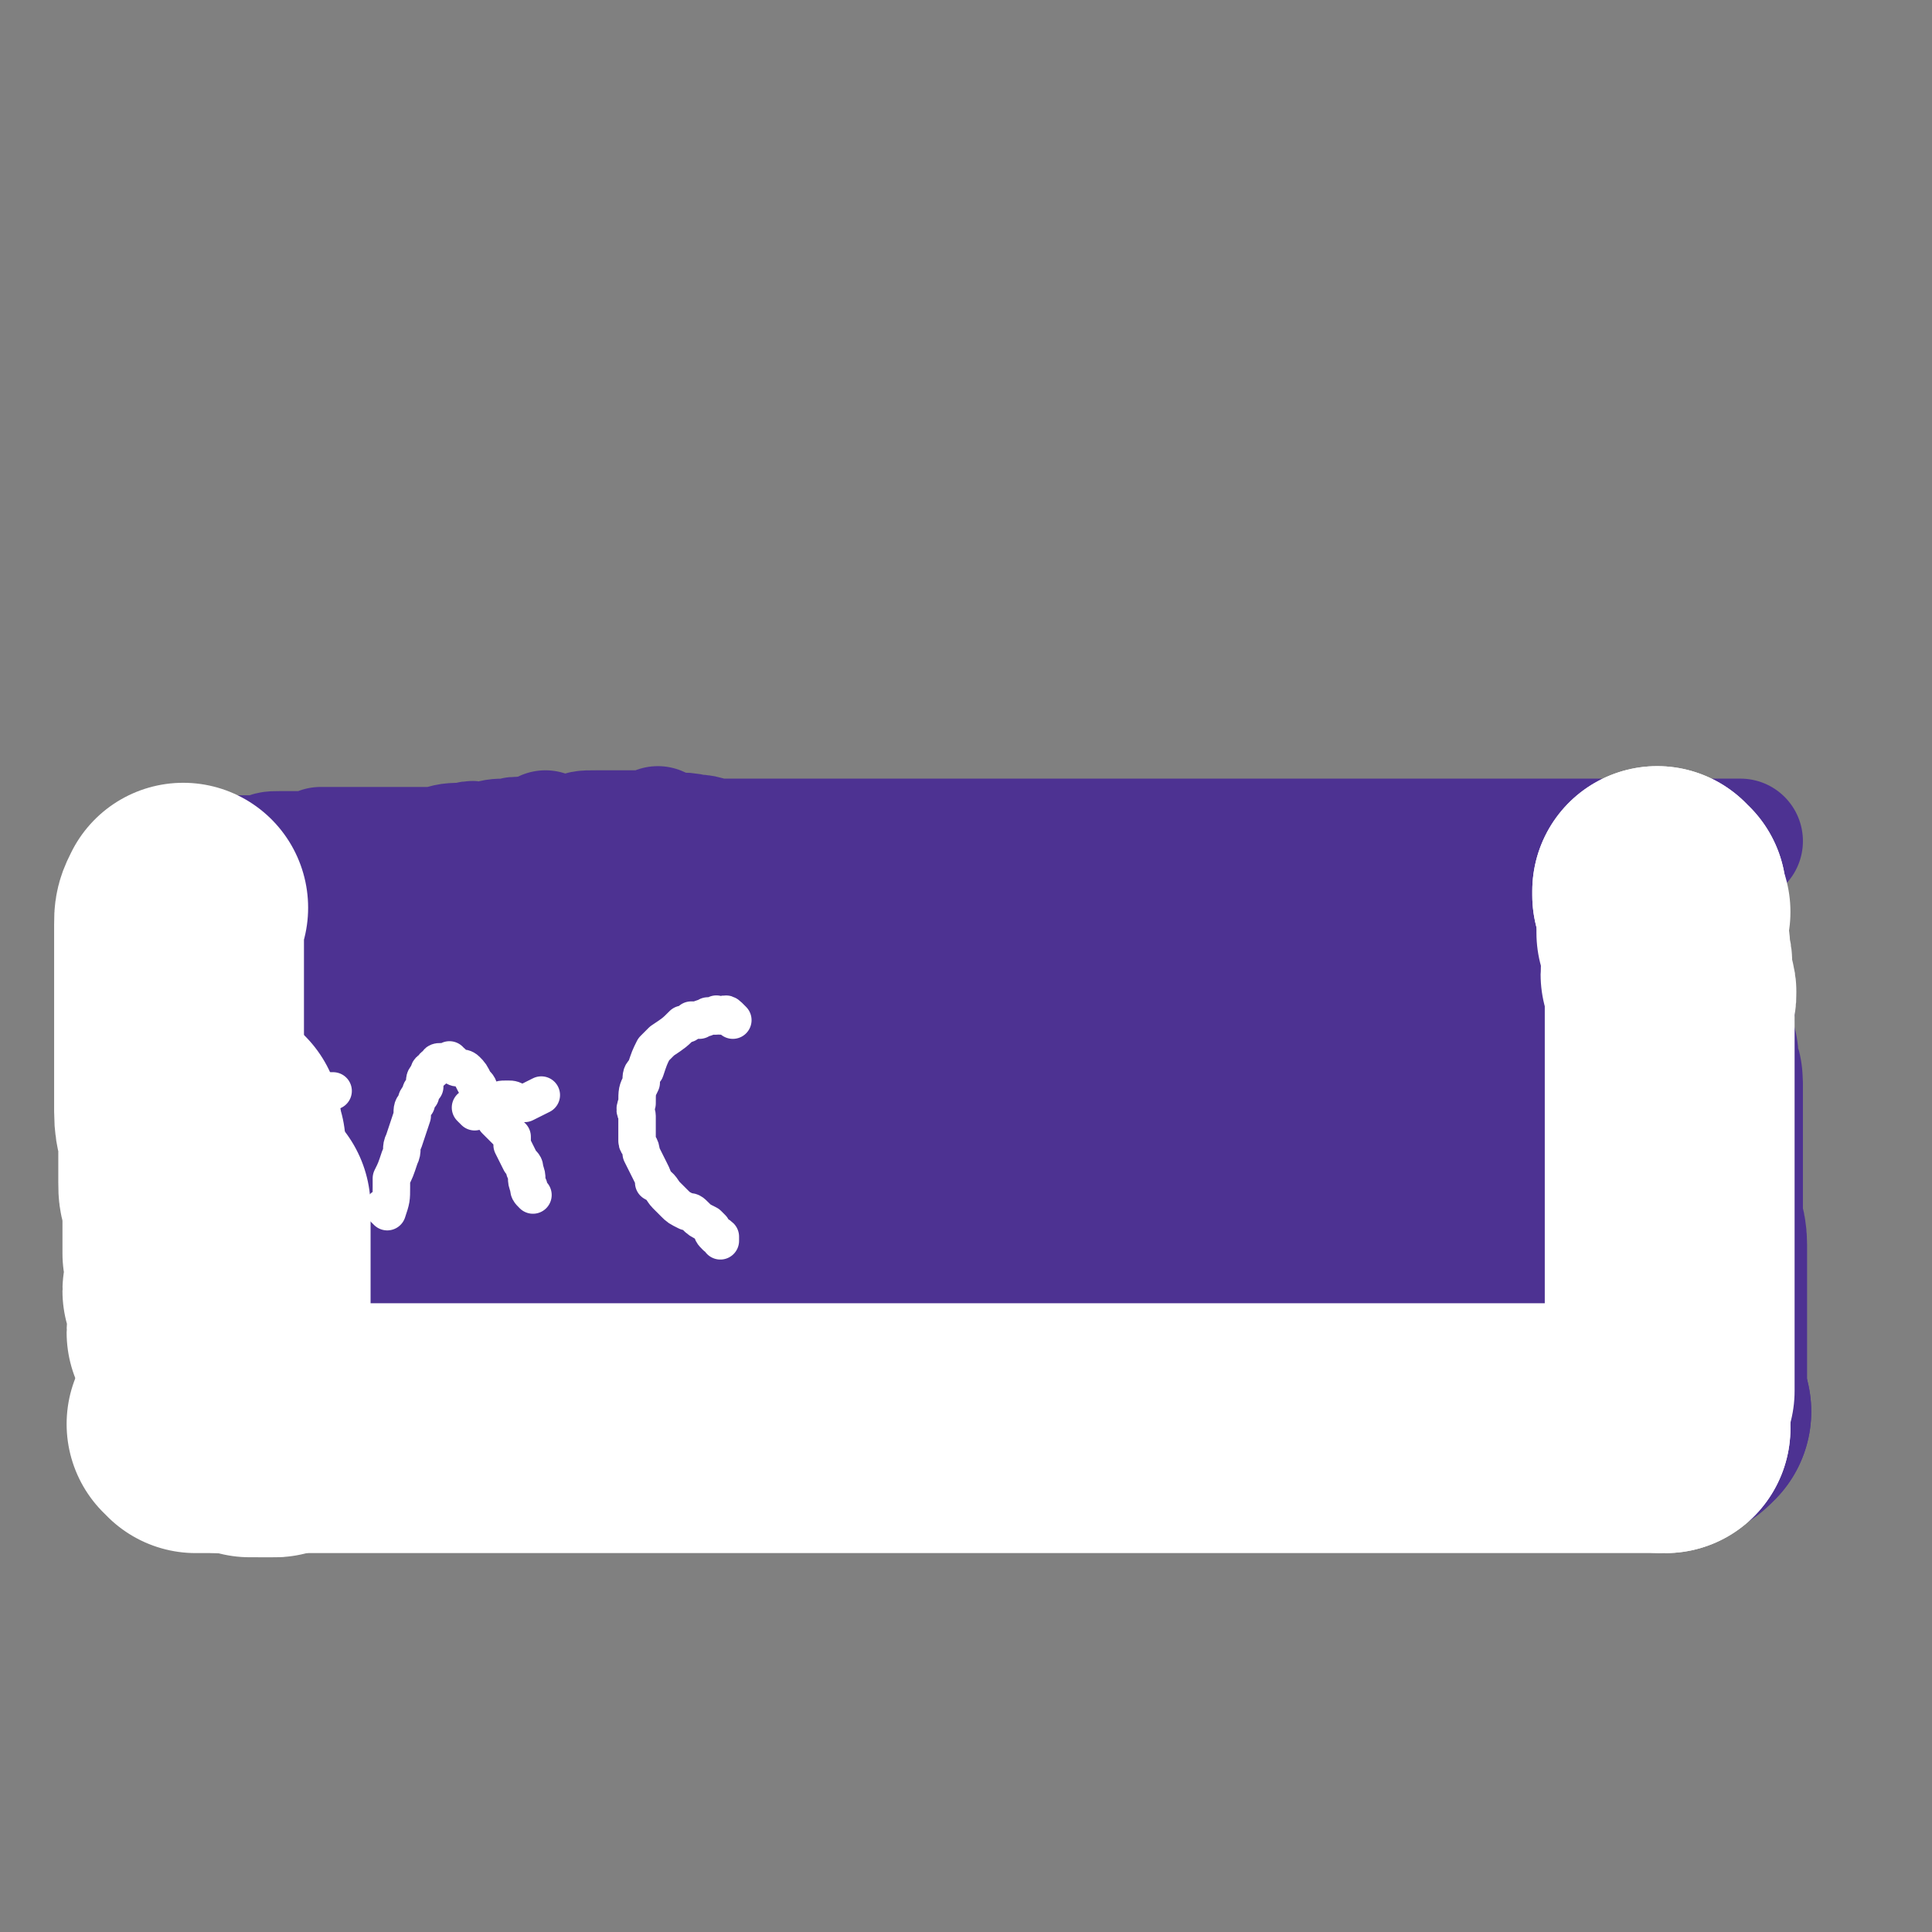 <svg viewBox='0 0 464 464' version='1.1' xmlns='http://www.w3.org/2000/svg' xmlns:xlink='http://www.w3.org/1999/xlink'><rect x="0" y="0" width="464" height="464" fill="#808080" stroke="none"/><g fill='none' stroke='#4D3292' stroke-width='30' stroke-linecap='round' stroke-linejoin='round'><path d='M119,210c0,0 -1,-1 -1,-1 0,0 0,0 1,1 0,0 0,0 0,0 0,0 -1,-1 -1,-1 0,0 0,0 1,1 0,0 0,0 0,0 0,0 -1,-1 -1,-1 0,0 0,0 1,1 0,0 0,0 0,0 0,0 -1,-1 -1,-1 0,0 0,1 1,2 0,2 1,2 1,5 0,0 0,0 0,0 0,0 0,0 0,1 0,2 1,2 1,4 0,2 0,2 0,3 0,2 1,2 1,3 0,1 0,2 0,3 0,1 0,1 1,3 0,2 0,2 1,5 0,1 0,1 0,2 0,2 0,2 1,5 0,1 0,1 0,2 0,3 0,3 0,5 0,2 0,2 0,3 0,3 0,3 0,6 0,1 0,1 0,3 0,2 0,2 0,5 0,2 0,2 0,3 0,2 0,2 0,3 0,3 0,3 0,5 0,2 0,2 0,3 0,3 0,3 0,6 0,1 0,1 0,3 0,4 0,4 0,7 0,3 0,3 0,7 0,2 0,2 0,3 0,3 0,3 0,5 0,2 0,2 0,4 0,2 0,2 0,5 0,1 0,1 0,2 0,1 0,1 0,2 0,1 0,1 0,3 0,0 0,0 0,1 0,0 0,0 0,1 0,0 0,0 0,1 0,0 0,0 0,0 0,0 0,0 0,1 0,0 0,0 0,0 0,0 0,0 0,1 0,0 0,0 0,0 0,0 0,0 0,1 0,0 0,0 0,0 '/><path d='M132,201c0,0 -1,-1 -1,-1 0,0 0,1 1,1 0,0 0,0 1,0 1,0 1,0 1,0 1,0 1,0 3,0 1,0 1,0 2,0 1,0 1,0 3,0 2,0 2,0 3,0 2,0 2,0 4,0 3,0 3,0 6,0 2,0 2,0 5,0 3,0 3,-1 7,0 3,0 3,1 6,1 2,0 3,0 5,0 3,0 3,0 5,0 2,0 2,0 5,0 4,0 4,0 7,0 3,0 3,0 5,0 5,0 5,0 10,0 4,0 4,0 7,0 7,0 7,0 14,0 5,0 5,0 11,0 3,0 3,0 6,0 5,0 5,0 11,0 3,0 3,0 6,0 6,0 6,0 12,0 7,0 7,0 14,0 3,0 3,0 6,0 5,0 5,0 11,0 2,0 2,0 4,0 6,0 6,0 11,0 3,0 3,0 6,0 5,0 5,0 11,0 3,0 3,0 6,0 6,0 6,0 11,0 2,0 2,0 5,0 4,0 4,0 7,0 2,0 2,0 4,0 3,0 3,0 6,0 2,0 2,0 4,0 4,0 4,0 8,0 2,0 2,0 4,0 3,0 3,0 7,0 2,0 2,0 4,0 5,0 5,0 9,0 1,0 1,0 3,0 0,0 0,0 0,0 '/><path d='M159,200c0,0 -1,-1 -1,-1 0,0 0,0 1,1 0,0 0,0 0,0 -2,0 -3,0 -3,0 -1,0 1,0 1,0 -2,0 -3,0 -5,0 0,0 0,0 -1,0 -1,0 -1,0 -2,0 -1,0 -1,0 -2,0 -1,0 -1,0 -2,0 -1,0 -1,0 -2,0 -3,0 -3,0 -5,1 -1,0 -1,0 -2,0 -2,0 -2,1 -5,1 -1,0 -1,0 -3,0 -3,0 -3,-1 -6,0 -3,0 -3,0 -6,1 -2,0 -2,-1 -4,0 -4,0 -4,0 -7,1 -2,0 -2,0 -3,0 -3,0 -3,0 -7,0 -1,0 -1,0 -3,0 -2,0 -2,0 -5,0 -1,0 -1,0 -2,0 -3,0 -3,0 -5,0 -1,0 -1,0 -2,0 -1,0 0,0 -1,0 -2,1 -2,1 -4,1 -2,0 -2,0 -4,0 -1,0 -1,0 -2,0 -2,0 -2,0 -4,1 -1,0 -1,0 -2,0 -2,0 -2,0 -4,0 -2,0 -2,0 -4,0 -1,0 -1,0 -1,0 -2,0 -2,0 -4,0 0,0 0,0 0,0 -1,0 -1,-1 -2,0 -1,0 -1,0 -1,1 -1,0 -1,0 -1,0 -1,0 -1,0 -1,0 0,0 0,0 0,0 0,0 0,-1 -1,-1 0,0 0,0 0,1 0,0 0,0 0,0 0,0 0,0 0,0 -1,0 -1,0 -1,1 0,0 0,0 0,0 -1,0 0,1 -1,1 0,1 0,1 -1,1 0,1 -1,1 -1,2 0,1 0,1 0,3 0,1 -1,1 -1,2 0,2 0,2 0,3 -1,4 -1,4 -2,8 0,1 1,1 1,3 0,3 0,3 0,6 0,3 0,3 0,6 0,2 0,2 0,3 0,4 0,4 0,8 0,2 0,2 0,4 0,3 0,3 0,6 0,3 0,3 0,6 0,2 0,2 0,4 0,3 0,3 0,6 0,2 0,2 0,4 0,4 0,4 0,9 0,5 0,5 1,9 0,3 0,3 1,5 0,4 0,4 1,8 0,2 0,2 0,3 0,3 0,3 0,5 0,1 0,1 0,2 0,1 0,1 0,2 0,1 0,1 0,2 0,1 0,1 0,1 0,1 0,1 0,3 0,1 0,1 0,2 0,0 0,0 0,0 0,1 0,1 0,2 0,1 0,1 0,1 0,1 0,1 0,1 0,1 0,1 0,2 0,0 0,0 0,1 0,0 0,0 0,1 0,0 0,1 0,1 0,0 0,-1 0,0 0,0 0,0 0,1 0,0 0,0 0,1 0,0 0,-1 0,-1 0,1 0,1 0,2 0,0 0,-1 0,-1 0,1 0,1 0,2 0,0 0,-1 0,-1 0,1 0,1 0,2 0,0 0,-1 0,-1 0,0 0,0 1,0 4,0 4,0 8,0 3,0 3,0 5,0 3,0 3,0 6,0 4,0 4,0 7,0 3,0 3,0 7,0 3,0 3,1 6,0 3,0 3,0 6,0 4,-1 4,0 7,-1 3,0 3,0 7,0 3,0 3,0 7,0 3,0 3,0 6,0 4,0 4,0 7,0 3,0 3,0 6,0 4,0 4,0 7,0 3,0 3,0 6,0 6,0 6,0 12,0 3,0 3,0 6,0 7,0 7,0 14,0 8,0 8,0 16,0 4,0 4,0 8,0 6,0 6,0 12,0 6,0 6,0 12,0 3,0 3,1 7,0 6,0 6,0 13,-1 7,0 7,0 13,0 6,0 6,0 12,0 4,0 4,0 9,0 2,0 2,0 4,0 4,0 4,0 9,0 2,0 2,0 5,0 2,0 2,0 4,0 5,0 5,0 10,0 3,0 3,0 5,0 4,0 4,1 9,0 2,0 2,0 4,0 4,0 4,0 8,-1 2,0 2,0 4,0 3,0 3,0 6,0 2,0 2,0 4,0 3,0 3,0 7,0 2,0 2,0 4,0 4,0 4,0 8,0 1,0 1,0 3,0 4,0 4,1 7,0 1,0 1,0 3,-1 3,0 3,0 6,0 1,0 1,0 3,0 2,0 2,0 4,0 1,0 1,0 1,0 2,0 2,0 4,0 1,0 1,0 1,0 1,0 1,0 1,0 1,0 1,0 1,0 1,0 1,0 1,0 1,0 1,0 1,0 0,0 0,0 1,0 0,0 0,0 1,0 0,0 0,0 0,0 1,0 1,0 1,0 0,0 0,0 0,0 0,0 0,0 1,0 0,0 0,0 0,0 0,0 0,0 0,0 1,0 1,0 2,0 0,0 -1,0 -1,0 0,0 0,0 0,0 '/><path d='M405,345c-1,0 -1,-1 -1,-1 0,0 0,0 0,0 0,0 0,0 0,0 '/><path d='M405,345c-1,0 -2,-1 -1,-1 0,0 1,0 2,0 0,1 -1,1 -1,0 0,-1 0,-1 0,-2 0,-1 1,-1 1,-2 1,-2 0,-2 0,-3 0,-2 0,-2 0,-3 0,-2 0,-2 0,-4 1,-3 1,-3 1,-7 1,-3 0,-3 0,-6 0,-5 0,-5 0,-9 0,-2 0,-2 0,-4 0,-4 1,-4 0,-8 0,-5 -1,-5 -2,-10 0,-2 0,-2 0,-4 0,-2 0,-2 0,-4 0,-4 0,-4 -1,-9 0,-2 0,-2 0,-4 0,-4 0,-4 0,-8 0,-1 0,-1 0,-3 0,-3 0,-3 -1,-6 0,-2 0,-2 0,-4 0,-3 0,-3 0,-6 0,-2 0,-2 0,-4 0,0 0,0 0,-1 0,-2 0,-2 0,-4 0,-1 0,-1 0,-2 0,-1 0,-1 0,-3 0,0 0,0 0,-1 0,-1 0,-1 0,-2 0,0 0,0 0,-1 0,0 0,0 0,-1 0,0 0,0 0,-1 0,0 0,1 0,1 0,-1 -1,-1 -1,-2 0,0 0,0 0,0 -1,-1 -1,-1 -2,-1 -2,-1 -2,-2 -4,-3 -3,0 -3,0 -6,0 '/></g>
<g fill='none' stroke='#4D3292' stroke-width='60' stroke-linecap='round' stroke-linejoin='round'><path d='M72,245c0,0 -1,-1 -1,-1 5,-1 6,0 11,-1 3,0 3,-1 6,-1 7,-1 7,0 13,-1 4,0 4,-1 8,-1 5,0 5,0 9,1 4,0 4,0 8,0 4,0 4,0 7,0 4,0 4,0 8,0 3,0 3,0 7,0 3,0 3,0 6,0 4,0 4,0 8,0 4,0 4,0 8,0 5,0 5,0 11,0 2,0 2,0 4,0 2,0 2,0 5,0 2,0 2,0 4,0 1,0 1,0 2,0 1,0 1,0 2,0 1,0 1,-1 2,0 1,0 1,0 2,1 1,0 1,0 2,0 1,0 1,0 2,0 1,0 1,0 2,0 2,0 2,0 3,0 1,0 1,0 3,0 1,0 1,0 3,0 3,0 3,0 6,0 2,0 2,-1 4,0 5,0 5,0 9,1 3,0 3,0 5,0 4,0 4,0 8,0 2,0 2,0 4,0 3,0 3,-1 7,0 4,0 4,1 8,1 1,0 1,0 3,0 4,-1 4,0 7,0 2,0 2,0 4,0 5,0 5,-1 9,0 2,0 2,0 4,1 4,0 4,0 8,0 3,0 3,0 6,0 2,0 2,0 3,0 3,0 3,-1 6,0 1,0 1,0 2,1 2,0 2,0 3,0 2,0 2,0 4,0 1,0 1,0 1,0 2,0 2,0 3,0 1,0 1,0 1,0 1,0 1,0 3,0 0,0 0,0 1,0 1,0 1,0 2,0 1,0 1,0 2,0 3,0 3,0 6,0 1,0 1,0 3,0 3,0 3,0 7,0 1,0 1,-1 2,0 3,0 3,1 5,1 1,0 1,0 3,0 2,0 2,0 5,0 1,0 1,0 2,0 2,0 2,0 4,0 0,0 0,0 0,0 1,0 1,0 2,0 1,0 1,0 1,0 1,0 1,0 1,0 1,0 1,0 1,0 1,0 1,0 2,0 1,0 1,0 1,0 1,0 1,0 1,0 1,0 1,0 1,0 1,0 1,0 1,0 0,0 0,0 1,0 0,0 0,0 0,0 1,0 1,0 1,0 0,0 0,0 0,0 1,0 1,0 1,0 0,0 0,0 0,0 0,0 0,0 0,0 1,0 1,0 2,0 0,0 -1,0 -1,0 '/><path d='M385,266c0,0 -1,-1 -1,-1 0,0 0,0 0,1 0,0 0,0 0,1 0,0 0,0 0,1 0,4 0,4 0,9 0,0 0,0 0,0 0,4 0,4 0,9 0,2 1,2 1,4 1,2 0,2 0,5 0,2 1,1 1,3 1,2 0,2 0,4 0,2 0,2 0,4 0,2 0,2 0,3 0,1 1,1 1,3 0,1 0,1 0,2 0,1 0,1 0,2 0,0 0,0 0,1 0,1 0,1 0,1 0,1 0,1 0,1 0,1 0,1 0,1 0,1 0,1 0,1 0,1 0,1 0,1 0,1 0,1 0,1 0,1 0,1 0,1 0,1 0,1 0,1 0,0 0,0 0,1 0,0 0,0 0,0 0,1 0,1 0,1 0,1 0,1 0,1 0,0 0,0 0,0 -1,-1 -1,0 -2,0 -1,0 -1,-1 -2,-1 -1,0 -1,0 -2,1 -1,0 -1,0 -2,0 -1,0 -1,0 -2,0 -1,0 -1,0 -3,0 -1,-1 -1,-1 -2,-1 -1,0 -1,-1 -3,-1 -4,-1 -4,0 -8,-1 -2,0 -2,0 -5,-1 -8,-2 -8,-2 -15,-4 -3,-1 -3,-1 -6,-2 -6,-1 -7,-1 -13,-2 -4,0 -4,0 -7,0 -9,-1 -9,-1 -18,-1 -8,-1 -8,-1 -16,-1 -7,-1 -7,0 -13,0 -3,0 -3,0 -7,0 -8,0 -8,0 -15,0 -5,-1 -5,-1 -9,-1 -8,-1 -8,-1 -17,-1 -3,-1 -3,-1 -7,-1 -6,-1 -6,-1 -12,-1 -2,0 -2,0 -5,0 -6,-1 -6,0 -11,0 -3,0 -3,0 -5,0 -6,0 -6,0 -11,0 -3,0 -3,0 -6,0 -5,0 -5,0 -9,0 -3,0 -3,0 -5,0 -3,0 -3,0 -6,0 -2,0 -2,0 -4,0 -4,0 -4,0 -7,0 -2,0 -2,0 -3,0 -3,0 -3,-1 -6,0 -1,0 -1,0 -3,0 -3,0 -3,0 -7,1 -1,0 -1,0 -2,0 -4,0 -4,-1 -7,0 -2,0 -2,0 -4,1 -3,0 -4,-1 -7,0 -1,0 -1,0 -2,0 -3,1 -3,0 -6,1 -1,0 -1,0 -2,0 -1,0 -1,0 -3,0 0,0 0,0 -1,0 -1,0 -1,0 -2,0 0,0 0,0 -1,0 -1,0 -2,0 -3,0 -1,-1 0,-1 -1,-2 -1,-1 -2,0 -2,-1 -1,-1 0,-2 -1,-4 0,-1 -1,0 -2,-1 -1,-2 0,-2 -1,-4 0,-1 0,-1 -1,-3 0,-1 0,-1 -1,-3 0,-1 0,-1 0,-2 -1,-1 -1,-1 -1,-2 -1,-2 -1,-2 -1,-4 0,0 0,0 0,-1 0,-1 0,-1 0,-2 0,0 0,0 0,-1 0,-1 0,-1 1,-2 1,-1 2,-1 3,-3 2,-1 1,-2 3,-3 6,-3 6,-3 13,-4 9,-3 10,-2 19,-4 5,-1 5,-1 11,-2 10,-2 10,-2 19,-3 5,-1 5,-1 9,-1 10,-1 10,-1 20,0 5,0 5,0 9,0 8,1 8,0 16,1 7,0 7,0 14,0 3,0 3,0 7,1 6,0 6,0 13,1 5,1 5,1 10,2 7,1 7,2 15,4 2,0 2,-1 5,0 5,0 5,1 10,1 3,0 3,0 5,0 4,0 4,0 9,1 6,1 6,1 12,2 3,0 3,0 7,1 3,0 3,0 6,1 6,0 6,0 11,1 4,0 4,0 9,1 1,0 1,0 3,0 4,0 4,0 8,0 2,0 2,0 3,0 3,0 3,0 5,0 1,0 1,0 3,0 1,0 1,0 3,0 0,0 0,0 1,0 1,0 1,0 1,0 0,0 0,0 1,0 1,0 1,0 2,0 0,0 0,0 1,0 1,0 1,0 2,0 1,0 1,0 2,0 1,0 1,0 2,0 1,0 1,0 2,0 1,0 1,-1 2,0 1,0 1,1 2,1 2,0 2,-1 4,0 1,0 0,1 1,1 2,1 2,0 4,1 '/><path d='M397,218c-1,0 -1,-1 -1,-1 0,0 0,0 0,1 0,0 0,0 0,0 '/><path d='M397,218c-1,0 -1,-1 -1,-1 0,0 0,0 0,1 0,0 0,0 0,0 0,0 0,0 0,1 0,0 0,0 0,1 0,0 0,0 0,1 0,1 1,1 1,2 0,1 0,1 0,1 0,1 0,1 0,1 0,1 0,1 0,1 0,1 0,1 0,1 0,1 0,1 0,1 0,1 0,1 0,1 0,1 0,1 1,3 0,1 1,1 1,2 0,1 -1,1 -1,2 0,1 1,1 2,2 0,1 -1,1 -1,2 0,0 0,0 0,0 0,1 0,1 0,2 1,1 1,1 2,2 0,1 -1,1 -1,1 0,2 0,2 0,3 0,1 1,0 1,1 0,1 0,2 0,3 0,0 0,0 0,1 1,1 1,1 1,2 0,0 0,0 0,1 0,0 0,0 0,1 0,0 0,0 0,1 0,0 0,0 0,1 0,0 1,0 1,1 0,0 0,1 0,2 0,1 0,1 0,1 0,1 0,1 0,2 0,0 0,0 0,1 0,1 0,1 0,1 0,1 0,1 0,2 0,1 0,1 0,2 0,1 0,1 0,2 0,1 0,1 0,2 0,1 0,1 0,2 0,1 0,1 0,2 0,2 0,2 0,5 0,3 0,3 0,6 0,2 0,2 0,3 0,3 1,3 1,6 0,3 0,3 0,6 0,1 0,1 0,3 0,3 0,3 0,6 0,1 0,1 0,2 0,3 0,3 0,6 0,2 0,2 0,4 0,1 0,1 0,2 0,1 0,1 0,2 0,0 0,0 0,1 0,1 0,1 0,2 0,0 0,0 0,0 0,1 0,1 0,1 0,0 0,0 0,1 0,0 0,0 0,0 0,0 0,0 0,1 0,0 0,0 0,0 0,0 0,0 0,1 0,0 0,0 0,0 0,0 0,0 0,1 0,0 0,0 0,0 0,0 0,0 0,1 0,0 0,0 0,0 '/><path d='M405,339c-1,0 -1,-1 -1,-1 0,0 0,0 0,1 0,0 0,0 0,0 '/><path d='M405,339c-1,0 -1,-1 -1,-1 -1,0 0,1 0,2 0,0 0,0 0,0 '/></g>
<g fill='none' stroke='#FFFFFF' stroke-width='60' stroke-linecap='round' stroke-linejoin='round'><path d='M400,343c-1,0 -1,-1 -1,-1 0,0 0,0 0,1 0,0 0,0 0,0 '/><path d='M400,343c-1,0 -1,-1 -1,-1 -1,0 -1,0 -1,1 -1,0 -1,0 -1,0 0,0 0,0 0,0 0,0 0,0 -1,0 -1,0 -1,0 -1,0 -1,0 -1,0 -1,0 0,0 0,0 -1,0 -1,0 -1,0 -2,0 0,0 0,0 0,0 -1,0 -1,0 -2,0 -1,0 -1,0 -2,0 -2,0 -2,0 -4,0 -1,0 -1,0 -2,0 -1,0 -1,0 -2,0 -2,0 -2,0 -5,0 -2,0 -2,0 -4,0 -3,0 -3,0 -7,0 -5,0 -5,0 -10,0 -3,0 -3,0 -6,0 -7,0 -7,0 -13,0 -4,0 -4,0 -7,0 -3,0 -3,0 -6,0 -6,0 -6,0 -12,0 -4,0 -4,0 -7,0 -8,0 -8,0 -16,0 -7,0 -7,0 -14,0 -3,0 -3,0 -6,0 -6,0 -6,0 -11,0 -2,0 -2,0 -4,0 -5,0 -5,0 -11,0 -2,0 -2,0 -5,0 -5,0 -5,0 -11,0 -3,0 -3,0 -6,0 -5,0 -5,0 -10,0 -4,0 -4,0 -8,0 -2,0 -2,0 -4,0 -2,0 -2,0 -3,0 -4,0 -4,0 -7,0 -1,0 -1,0 -3,0 -3,0 -3,0 -7,0 -1,0 -1,0 -3,0 -5,0 -5,0 -10,0 -2,0 -2,0 -5,0 -4,0 -4,0 -9,0 -2,0 -2,0 -5,0 -3,0 -3,0 -6,0 -2,0 -2,0 -4,0 -3,0 -3,0 -6,0 -1,0 -1,0 -2,0 -1,0 -1,0 -2,0 -3,0 -3,0 -5,0 -1,0 -1,0 -3,0 -2,0 -2,0 -5,0 -1,0 -1,0 -3,0 -3,0 -3,0 -7,0 -1,0 -1,0 -3,0 -4,0 -4,0 -7,0 -2,0 -2,0 -4,0 -4,0 -4,0 -7,0 -1,0 -1,0 -3,0 -3,0 -3,0 -6,0 -1,0 -1,0 -2,0 -1,0 -1,0 -3,0 -1,0 -1,0 -2,0 -1,0 -1,0 -2,0 -1,0 -1,0 -3,0 -1,0 -1,0 -3,0 0,0 0,0 -1,0 -1,0 -1,0 -2,0 0,0 0,0 -1,0 0,0 0,0 -1,0 0,0 0,0 -1,0 0,0 1,0 1,0 0,0 -1,0 -2,0 0,0 1,0 1,0 0,0 -1,0 -1,0 -1,0 0,0 0,0 0,0 -1,0 -1,0 0,0 0,0 0,0 -1,0 -1,0 -1,0 0,0 0,0 0,0 0,0 0,0 0,0 0,0 0,-1 -1,-1 '/><path d='M65,344c0,0 0,-1 -1,-1 0,0 1,0 1,1 0,0 0,0 0,0 0,0 0,-1 -1,-1 0,0 1,0 1,1 0,0 0,0 -1,0 0,0 0,0 0,0 -1,0 -1,0 -1,0 -1,0 0,0 0,0 0,0 0,0 0,0 0,0 0,-1 -1,-1 0,0 1,0 1,1 0,0 0,0 0,0 0,0 0,-1 -1,-1 0,0 1,0 1,1 0,0 0,0 0,0 0,0 0,-1 -1,-1 0,0 1,1 1,1 0,-2 -1,-2 -1,-4 -1,-1 -1,0 -1,-1 0,-1 0,-1 0,-2 0,-1 0,-1 0,-1 -1,-3 -1,-3 -1,-5 0,-1 0,-1 0,-3 0,-2 0,-2 0,-4 0,-1 0,-1 0,-2 0,-1 -1,-1 -1,-3 0,-1 0,-1 0,-3 0,-1 0,-1 0,-2 0,-1 0,-1 0,-2 0,-1 0,-1 0,-2 0,-1 0,-1 0,-2 0,-1 0,-1 0,-2 0,-1 0,-1 0,-2 0,-1 0,-1 0,-2 0,0 0,0 0,-1 0,0 0,0 0,0 0,-1 0,-1 0,-2 0,0 0,0 0,-1 0,0 0,0 0,-1 0,-1 0,-1 0,-2 0,0 0,0 0,-1 0,0 0,0 0,-1 0,0 0,0 0,-1 0,0 0,0 0,-1 0,0 0,0 0,-1 '/><path d='M66,344c0,0 0,-1 -1,-1 0,0 1,0 1,1 0,0 0,0 0,0 -1,0 -1,0 -1,0 -1,0 -1,0 -1,0 0,0 0,0 0,0 -1,0 -1,0 -1,0 -1,0 -1,0 -1,0 0,0 0,0 0,0 -1,0 -1,0 -1,0 -1,0 -1,0 -1,0 0,0 0,0 0,0 0,0 0,0 0,0 0,0 0,-1 -1,-1 0,0 1,0 1,1 0,0 0,0 0,0 0,0 0,-1 -1,-1 0,0 1,1 1,1 0,-1 -1,-1 -1,-1 0,-1 0,-1 -1,-1 0,0 0,0 0,0 0,-1 0,-1 0,-1 0,-1 0,-1 0,-2 0,-2 0,-2 -1,-3 0,-2 0,-2 -1,-3 0,-2 0,-2 0,-3 0,-1 0,-1 0,-1 0,-1 0,-1 0,-2 0,-1 0,-1 0,-2 0,-1 0,-2 0,-3 -1,-2 -1,-2 -2,-5 0,-1 1,-1 1,-2 0,-2 0,-2 0,-4 0,-2 0,-2 0,-4 0,-1 0,-1 0,-2 0,-1 0,-1 0,-3 0,-1 0,-1 0,-2 -1,-2 -1,-2 -1,-4 0,-1 0,-1 0,-2 0,-2 0,-2 0,-4 0,-2 -1,-2 -1,-4 0,-3 0,-3 0,-5 0,-1 0,-1 0,-2 0,-2 0,-2 0,-4 0,-1 -1,-1 -1,-2 0,-1 0,-2 0,-3 0,0 0,0 0,0 0,0 0,0 0,0 '/><path d='M53,343c0,0 0,-1 -1,-1 0,0 1,0 1,1 0,0 0,0 0,0 0,0 0,-1 -1,-1 0,0 1,1 1,1 0,-1 0,-1 -1,-2 0,-1 -1,-1 -1,-1 0,-1 0,-1 0,-1 -1,-3 0,-3 -1,-5 0,-1 -1,-1 -1,-2 0,-2 0,-2 -1,-4 0,-1 0,-2 0,-3 0,-1 0,-1 0,-2 0,-1 0,-1 -1,-2 0,-1 -1,-1 -1,-1 0,-2 1,-2 1,-4 0,-1 0,-2 0,-3 -1,-2 -1,-1 -2,-3 0,-1 1,-1 1,-3 0,-1 0,-1 0,-3 0,-1 0,-1 -1,-3 0,-3 0,-3 0,-6 0,-1 0,-1 0,-3 0,-2 0,-2 0,-4 -1,-2 -1,-2 -1,-4 0,-1 0,-1 0,-3 0,-4 0,-4 0,-7 0,-3 -1,-3 -1,-7 0,-1 0,-1 0,-3 0,-3 0,-3 0,-5 0,-3 0,-3 0,-6 0,-1 0,-1 0,-2 0,-1 0,-1 0,-1 0,-2 0,-2 0,-3 0,-1 0,-1 0,-1 0,-1 0,-1 0,-2 0,0 0,0 0,0 0,-1 0,-1 0,-1 0,0 0,0 0,0 0,-1 0,-1 0,-1 0,0 0,-1 0,-1 0,0 0,0 0,1 0,0 0,0 0,0 0,-1 0,-2 0,-2 0,0 0,1 0,1 0,-1 0,-1 0,-2 0,0 0,0 0,-1 0,-1 0,-1 0,-2 0,0 0,0 0,-1 0,-1 0,-1 0,-2 0,-1 0,-1 0,-2 0,-1 0,-1 0,-2 0,0 0,0 0,-1 0,-1 0,-1 0,-2 0,0 0,0 0,-1 0,-1 0,-1 0,-2 0,0 0,1 0,1 0,-1 0,-1 0,-1 0,-1 0,-1 0,-1 0,-2 0,-2 1,-4 '/><path d='M399,215c-1,0 -1,-1 -1,-1 0,0 0,0 0,1 0,0 0,0 0,0 '/><path d='M399,215c-1,0 -1,-1 -1,-1 0,0 0,0 0,1 0,0 0,0 0,0 1,2 1,2 2,4 0,0 -1,0 -1,0 0,0 0,1 0,1 0,0 0,-1 0,0 0,1 0,1 0,2 0,1 0,1 0,2 1,3 1,3 1,6 1,2 0,2 0,4 0,1 1,1 1,3 1,2 0,2 0,4 0,1 0,1 0,3 0,3 0,3 0,6 0,2 0,2 0,3 0,4 0,4 0,7 0,2 0,2 0,4 0,3 0,3 0,7 0,3 0,3 0,6 0,2 0,2 0,4 0,2 0,2 0,4 0,4 0,4 0,7 0,2 0,2 0,4 0,3 0,3 0,6 0,1 0,1 0,3 0,3 0,3 0,6 0,1 0,1 0,2 0,2 0,2 0,4 0,1 0,1 0,2 0,2 0,2 0,5 0,0 0,0 0,1 0,1 0,1 0,2 0,0 0,0 0,1 0,1 0,1 0,2 0,0 0,0 0,1 0,0 0,0 0,1 0,0 0,0 0,1 0,0 0,0 0,1 0,0 0,0 0,0 '/></g>
<g fill='none' stroke='#FFFFFF' stroke-width='9' stroke-linecap='round' stroke-linejoin='round'><path d='M40,242c0,0 0,-1 -1,-1 0,0 1,0 1,1 0,0 0,0 0,0 0,0 0,-1 -1,-1 0,0 1,0 1,1 0,0 0,0 0,0 0,0 0,-1 -1,-1 0,0 1,0 1,1 0,0 0,0 0,1 0,1 0,1 0,3 0,0 0,0 0,1 0,1 0,1 0,1 0,2 0,2 0,4 0,3 0,3 0,7 0,1 0,1 0,3 0,2 0,2 0,4 0,1 0,1 0,2 0,2 0,2 0,3 0,1 0,1 0,2 0,2 0,2 0,5 0,1 0,1 0,2 0,1 0,1 0,2 0,0 0,0 0,1 0,0 0,0 0,1 0,0 0,0 0,1 0,0 0,0 0,0 0,0 0,0 0,0 0,0 0,-1 -1,-1 0,0 1,0 1,1 0,0 0,0 0,0 0,-1 0,-1 0,-1 0,-1 0,-1 0,-2 0,-1 0,-1 0,-3 0,-1 0,-1 0,-2 0,-2 0,-2 0,-4 0,-2 0,-2 0,-3 0,-2 0,-2 0,-3 0,-1 0,-1 0,-1 0,-1 0,-1 0,-1 0,0 0,0 0,-1 0,0 0,-1 0,-1 0,0 0,0 0,1 0,0 0,0 0,0 0,-2 0,-2 0,-3 0,0 0,1 0,1 1,-4 0,-5 1,-10 0,-1 1,0 1,-1 1,-2 1,-2 2,-4 1,-2 1,-2 2,-3 2,-2 2,-1 3,-3 2,-1 1,-2 2,-3 1,-1 2,-1 3,-2 1,0 1,-1 2,-2 1,-1 2,-1 3,-2 1,0 1,0 2,0 1,-1 2,-1 3,-1 1,-1 1,-2 3,-2 0,-1 0,0 1,0 0,0 0,0 0,0 '/><path d='M58,263c0,0 -1,-1 -1,-1 1,0 1,1 2,1 1,-1 1,-1 2,-1 1,-1 1,0 3,0 2,0 2,0 5,0 1,0 1,0 2,0 2,0 2,0 4,0 1,0 1,0 2,0 1,0 1,0 3,0 '/><path d='M93,291c0,0 -1,-1 -1,-1 0,0 1,1 1,1 1,-3 1,-3 1,-6 0,-1 0,-1 0,-2 1,-2 1,-2 2,-5 1,-2 0,-2 1,-4 1,-3 1,-3 2,-6 0,-2 0,-2 1,-3 0,-1 0,-1 1,-2 0,-1 0,-1 1,-2 0,-1 0,-1 0,-1 0,-1 0,-1 1,-2 0,-1 0,-1 1,-1 0,-1 0,-1 1,-1 0,-1 0,-1 1,-1 0,0 0,0 0,0 1,0 1,0 1,0 1,0 1,-1 1,0 1,0 1,1 1,1 1,1 2,0 3,1 1,1 1,1 2,3 1,1 1,1 1,2 2,2 2,2 4,5 0,1 0,1 0,2 2,2 2,2 4,4 0,1 0,1 0,2 1,2 1,2 2,4 1,1 1,1 1,2 1,2 0,2 1,4 0,1 0,1 1,2 '/><path d='M114,267c0,0 -1,-1 -1,-1 1,0 2,1 4,1 1,-1 0,-1 2,-2 1,-1 1,-1 3,-1 1,0 1,0 3,1 1,0 1,0 1,0 2,-1 2,-1 4,-2 '/><path d='M176,245c0,0 0,0 -1,-1 0,0 0,0 0,0 -1,-1 -1,0 -2,0 -1,0 -1,-1 -1,0 -1,0 -1,0 -2,0 -1,1 -1,0 -2,1 -1,0 -1,0 -2,0 -1,1 -1,1 -2,1 -2,2 -2,2 -5,4 -1,1 -1,1 -2,2 -1,2 -1,2 -2,5 -1,1 -1,1 -1,3 -1,2 -1,2 -1,5 -1,2 0,2 0,3 0,3 0,3 0,6 0,1 1,1 1,3 1,2 1,2 2,4 1,2 1,2 1,3 2,1 2,2 3,3 1,1 1,1 2,2 1,1 1,1 3,2 1,0 1,0 2,1 1,1 1,1 3,2 0,0 0,0 1,1 0,1 0,1 1,2 0,0 0,-1 1,0 0,0 0,0 0,1 '/></g>
</svg>
